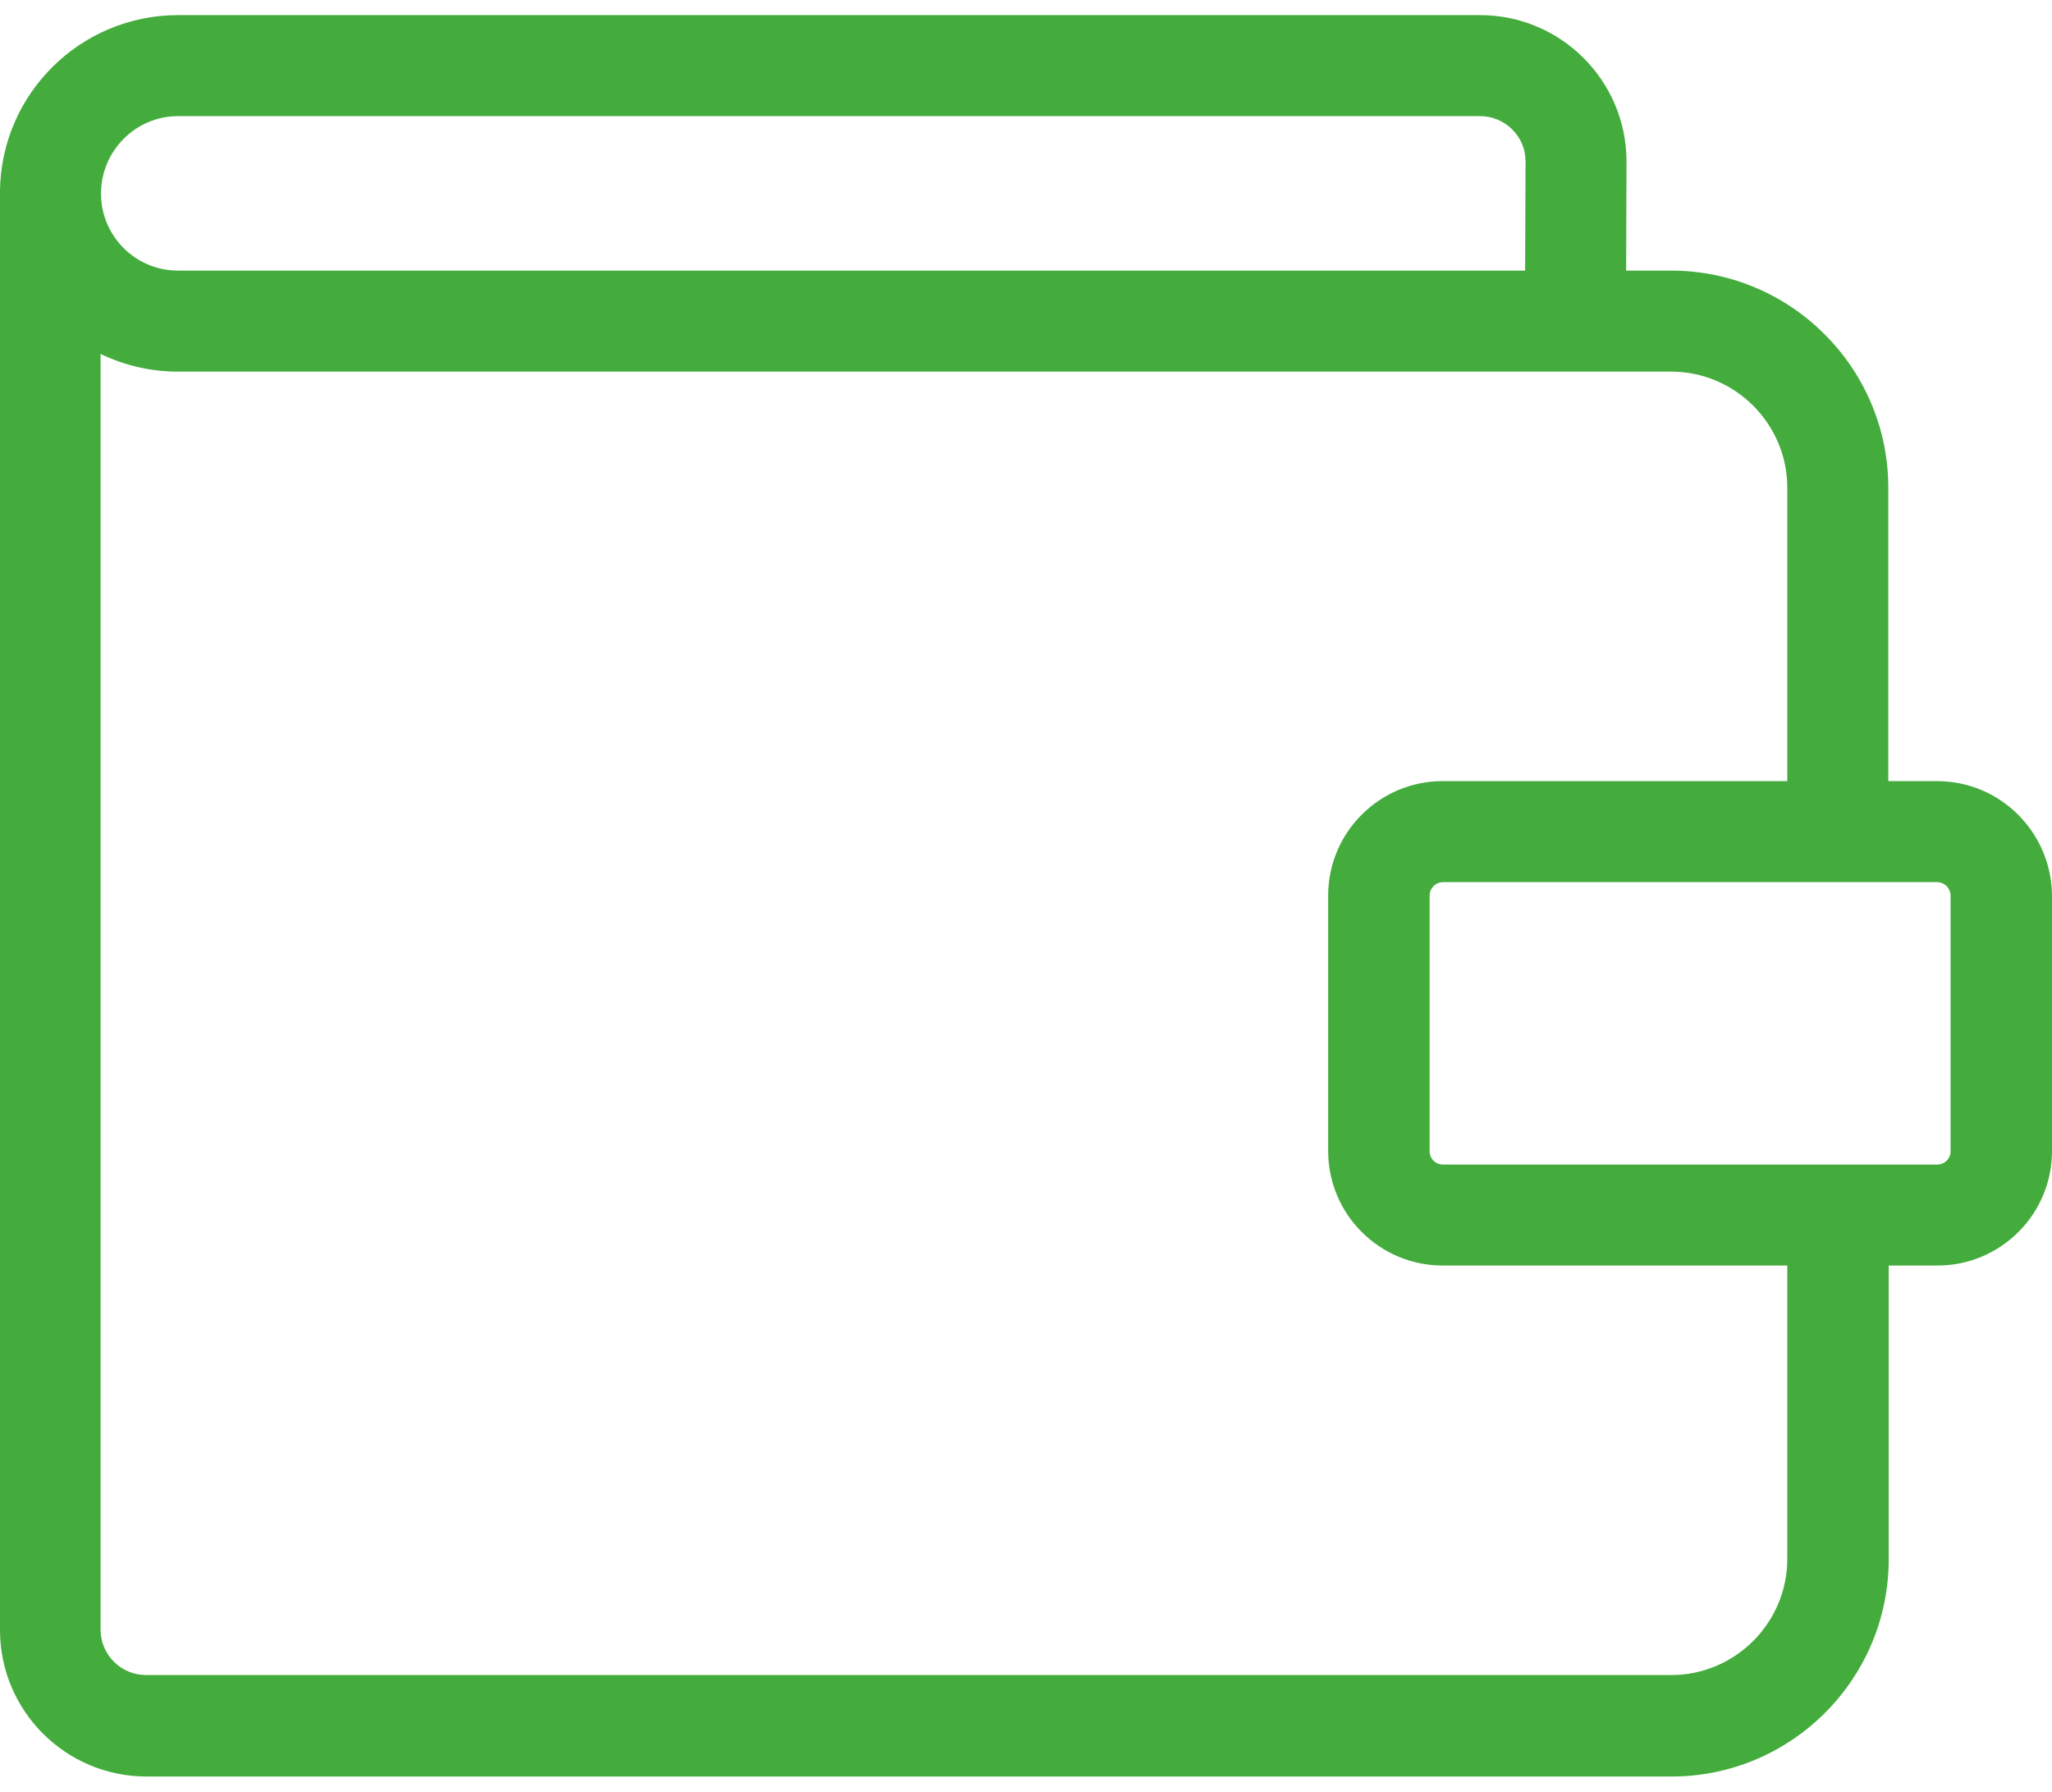 <?xml version="1.0" encoding="UTF-8"?> <svg xmlns="http://www.w3.org/2000/svg" width="63" height="55" viewBox="0 0 63 55" fill="none"> <path d="M59.473 23.979H57.974V14.973C57.974 11.291 54.976 8.307 51.307 8.307H49.925L49.937 4.96C49.937 2.479 47.922 0.464 45.441 0.464H5.465C2.481 0.464 0.039 2.867 0 5.852V50.039C0 52.52 2.016 54.536 4.496 54.536H51.32C55.002 54.536 57.987 51.538 57.987 47.869V38.85H59.486C61.424 38.85 63 37.274 63 35.336V27.493C62.987 25.555 61.411 23.979 59.473 23.979ZM5.465 3.565H45.441C46.203 3.565 46.837 4.185 46.837 4.947L46.824 8.307H5.465C4.16 8.307 3.101 7.247 3.101 5.942C3.101 4.637 4.16 3.565 5.465 3.565ZM54.873 47.856C54.873 49.82 53.271 51.422 51.307 51.422H4.483C3.721 51.422 3.088 50.802 3.088 50.027V10.865C3.812 11.214 4.613 11.408 5.465 11.408H51.307C53.271 11.408 54.873 13.01 54.873 14.973V23.979H44.291C42.353 23.979 40.777 25.555 40.777 27.493V35.336C40.777 37.274 42.353 38.85 44.291 38.85H54.873V47.856ZM59.886 35.336C59.886 35.569 59.705 35.75 59.473 35.75H44.304C44.072 35.75 43.891 35.569 43.891 35.336V27.493C43.891 27.274 44.072 27.08 44.304 27.08H59.473C59.692 27.08 59.886 27.261 59.886 27.493V35.336Z" fill="#43AC3C"></path> </svg> 